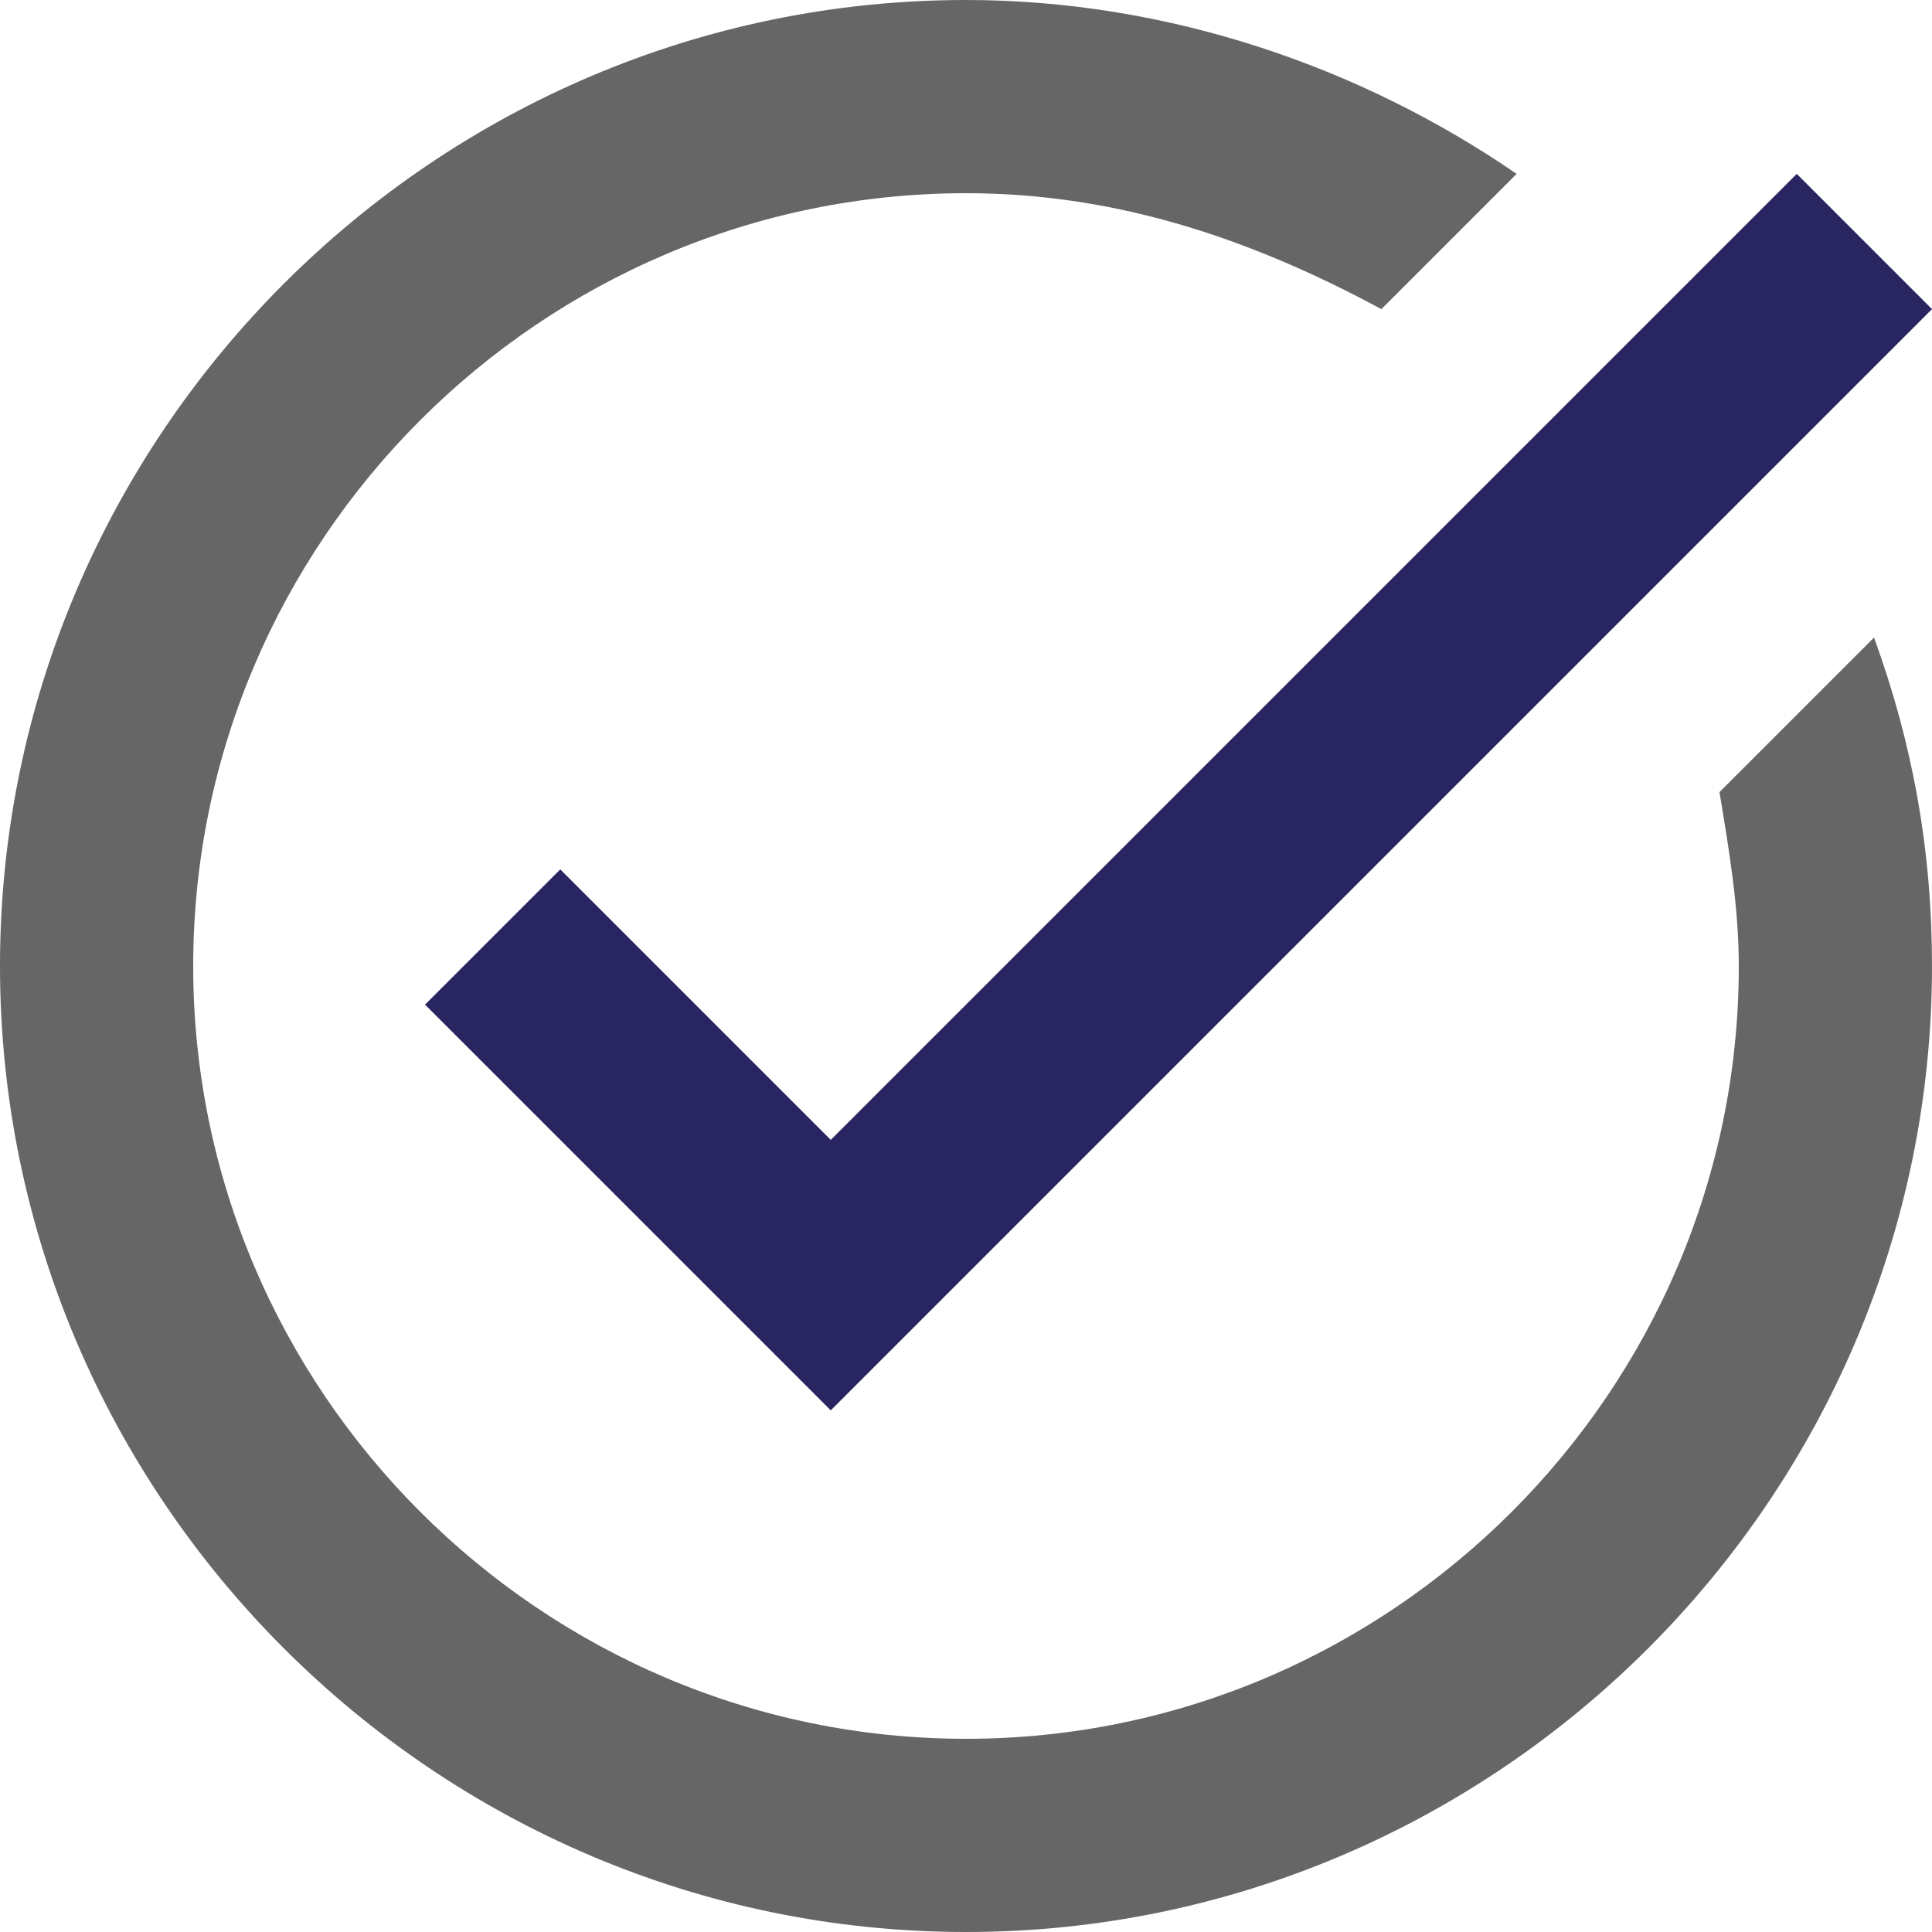 <?xml version="1.0" encoding="utf-8"?>
<!-- Generator: Adobe Illustrator 29.0.1, SVG Export Plug-In . SVG Version: 9.03 Build 54978)  -->
<svg version="1.0" id="Layer_1" xmlns="http://www.w3.org/2000/svg" xmlns:xlink="http://www.w3.org/1999/xlink" x="0px" y="0px"
	 viewBox="0 0 20 20" style="enable-background:new 0 0 20 20;" xml:space="preserve">
<style type="text/css">
	.st0{fill:#292560;}
	.st1{fill:#666666;}
</style>
<polygon class="st0" points="20,3.2 8.6,14.6 4.4,10.4 5.8,9 8.6,11.8 18.6,1.8 "/>
<path class="st1" d="M17.8,8.2C17.9,8.8,18,9.4,18,10c0,4.4-3.6,8-8,8s-8-3.6-8-8s3.6-8,8-8c1.6,0,3,0.5,4.3,1.2l1.4-1.4
	C14.1,0.7,12.1,0,10,0C4.5,0,0,4.5,0,10s4.5,10,10,10s10-4.5,10-10c0-1.2-0.2-2.3-0.6-3.4L17.8,8.2z"/>
</svg>
